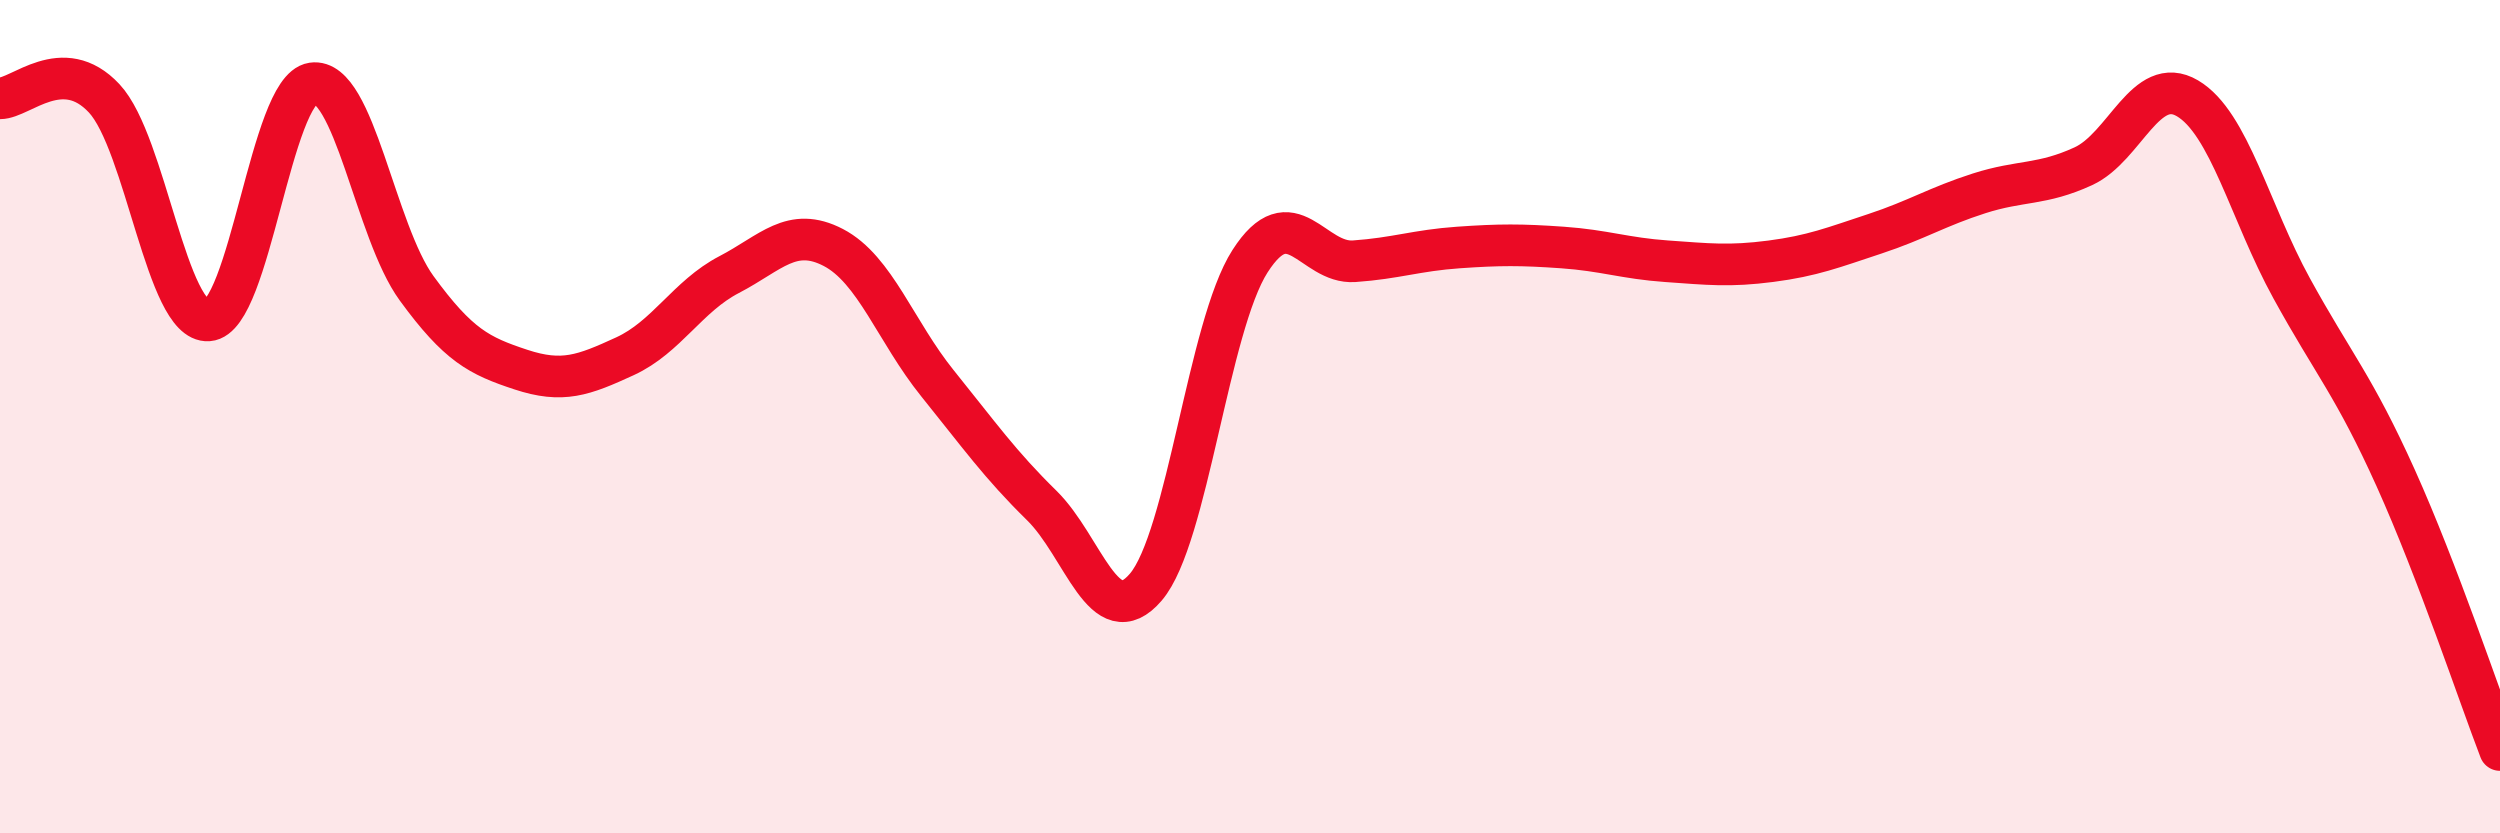 
    <svg width="60" height="20" viewBox="0 0 60 20" xmlns="http://www.w3.org/2000/svg">
      <path
        d="M 0,2.36 C 0.5,2.36 1.5,1.29 2.5,2.36 C 3.5,3.43 4,7.76 5,7.69 C 6,7.62 6.5,2.15 7.5,2 C 8.5,1.85 9,5.55 10,6.92 C 11,8.29 11.5,8.54 12.5,8.87 C 13.5,9.2 14,9.01 15,8.55 C 16,8.09 16.5,7.11 17.5,6.59 C 18.5,6.07 19,5.42 20,5.94 C 21,6.46 21.5,7.96 22.5,9.2 C 23.5,10.44 24,11.15 25,12.13 C 26,13.11 26.5,15.26 27.5,14.09 C 28.5,12.92 29,7.83 30,6.27 C 31,4.71 31.5,6.34 32.5,6.27 C 33.5,6.2 34,6.01 35,5.94 C 36,5.87 36.5,5.87 37.5,5.94 C 38.5,6.01 39,6.2 40,6.27 C 41,6.34 41.5,6.4 42.5,6.27 C 43.5,6.14 44,5.94 45,5.61 C 46,5.28 46.5,4.96 47.5,4.64 C 48.5,4.32 49,4.45 50,3.99 C 51,3.53 51.5,1.77 52.5,2.36 C 53.5,2.95 54,5.1 55,6.92 C 56,8.74 56.5,9.26 57.5,11.48 C 58.5,13.7 59.5,16.7 60,18L60 20L0 20Z"
        fill="#EB0A25"
        opacity="0.1"
        stroke-linecap="round"
        stroke-linejoin="round"
      />
      <path
        d="M 0,2.36 C 0.5,2.36 1.5,1.29 2.5,2.36 C 3.5,3.43 4,7.76 5,7.69 C 6,7.62 6.5,2.15 7.5,2 C 8.5,1.85 9,5.55 10,6.92 C 11,8.29 11.5,8.54 12.5,8.87 C 13.5,9.2 14,9.01 15,8.55 C 16,8.09 16.5,7.11 17.5,6.59 C 18.5,6.07 19,5.42 20,5.94 C 21,6.46 21.5,7.96 22.5,9.2 C 23.5,10.44 24,11.15 25,12.13 C 26,13.11 26.5,15.26 27.5,14.09 C 28.5,12.92 29,7.83 30,6.27 C 31,4.71 31.5,6.34 32.5,6.27 C 33.5,6.2 34,6.01 35,5.94 C 36,5.87 36.5,5.87 37.5,5.94 C 38.5,6.01 39,6.2 40,6.27 C 41,6.34 41.5,6.4 42.5,6.27 C 43.5,6.14 44,5.94 45,5.61 C 46,5.28 46.5,4.96 47.5,4.64 C 48.5,4.32 49,4.45 50,3.99 C 51,3.53 51.5,1.77 52.5,2.36 C 53.5,2.95 54,5.1 55,6.92 C 56,8.74 56.5,9.26 57.5,11.48 C 58.5,13.7 59.5,16.7 60,18"
        stroke="#EB0A25"
        stroke-width="1"
        fill="none"
        stroke-linecap="round"
        stroke-linejoin="round"
      />
    </svg>
  
